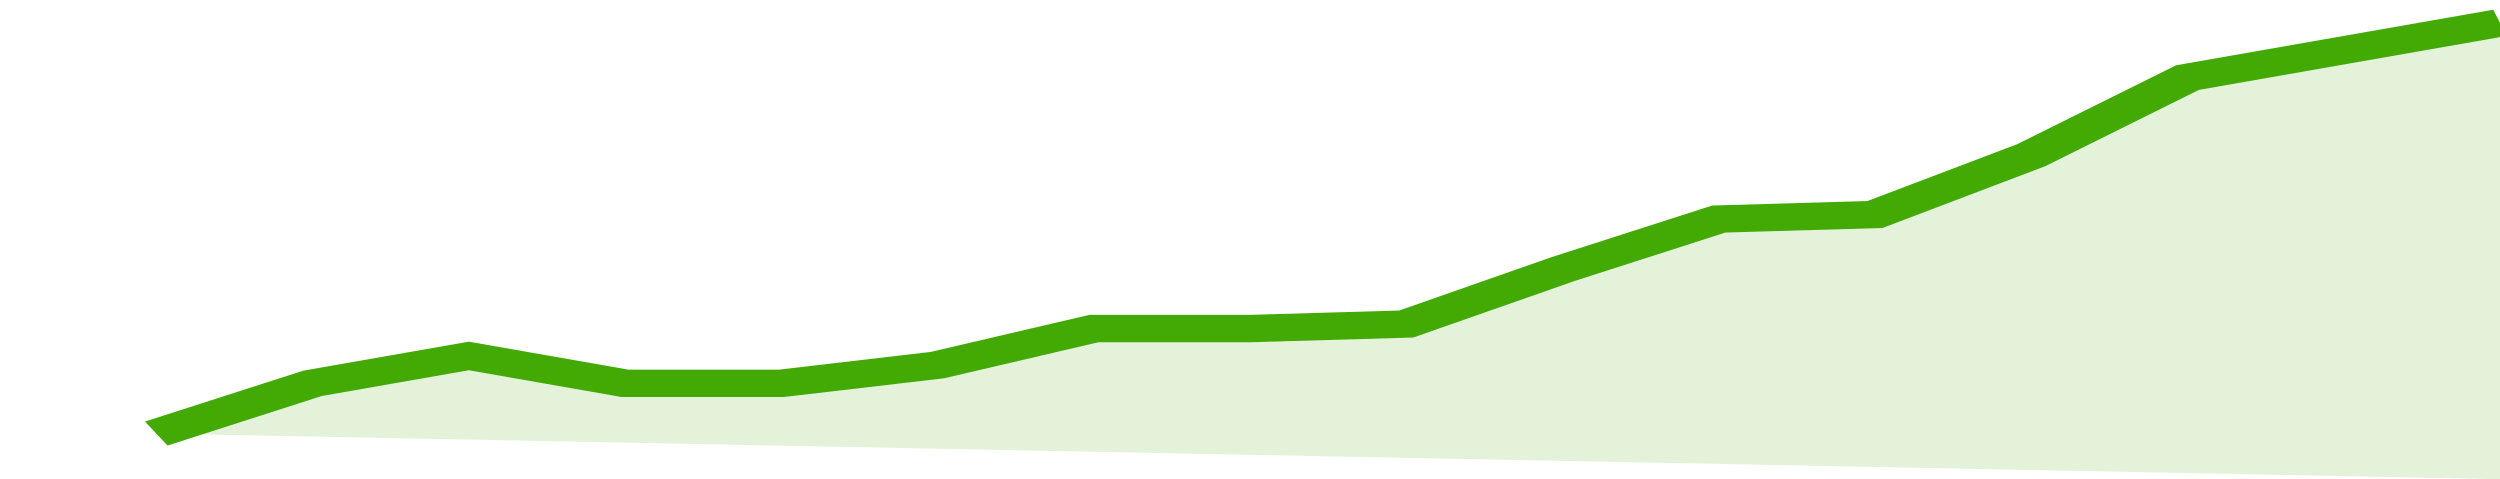 <svg xmlns="http://www.w3.org/2000/svg" viewBox="0 0 320 105" width="120" height="23" preserveAspectRatio="none">
				 <polyline fill="none" stroke="#43AA05" stroke-width="6" points="20, 95 40, 84 60, 78 80, 84 100, 84 120, 80 140, 72 160, 72 180, 71 200, 59 220, 48 240, 47 260, 34 280, 17 300, 11 320, 5 320, 5 "> </polyline>
				 <polygon fill="#43AA05" opacity="0.15" points="20, 95 40, 84 60, 78 80, 84 100, 84 120, 80 140, 72 160, 72 180, 71 200, 59 220, 48 240, 47 260, 34 280, 17 300, 11 320, 5 320, 105 "></polygon>
			</svg>